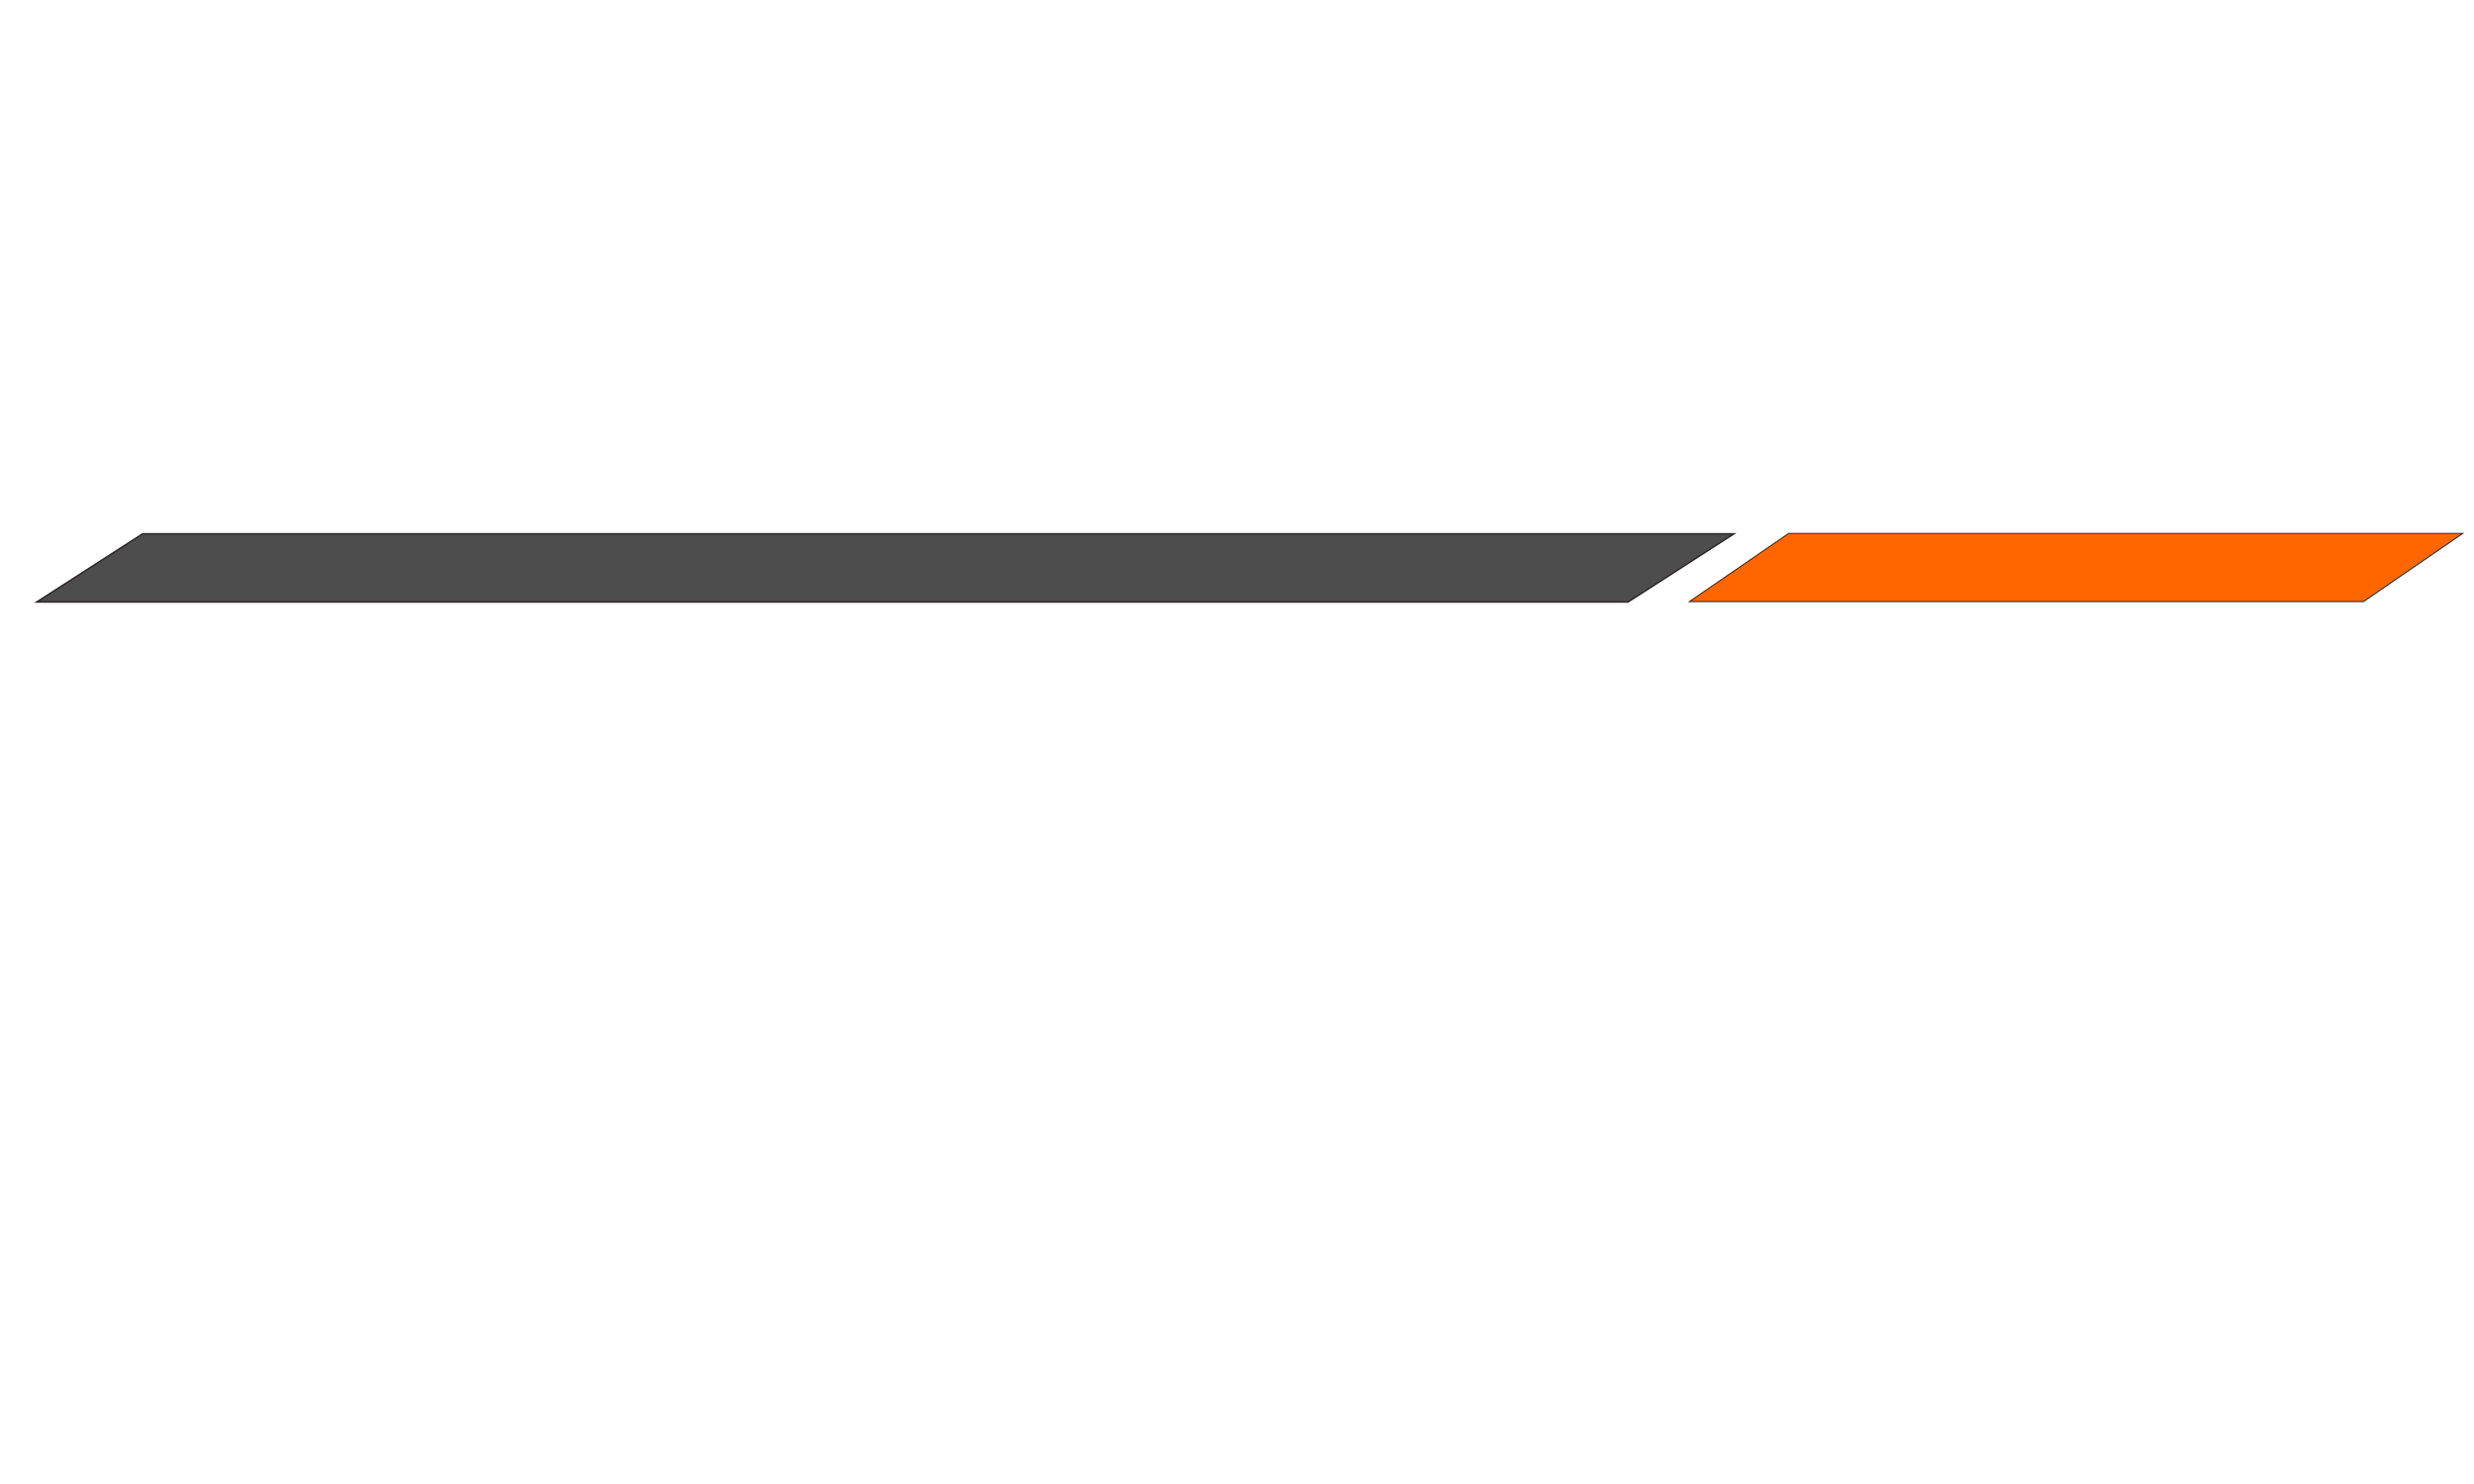 <svg xmlns:inkscape="http://www.inkscape.org/namespaces/inkscape" xmlns:sodipodi="http://sodipodi.sourceforge.net/DTD/sodipodi-0.dtd" xmlns="http://www.w3.org/2000/svg" xmlns:svg="http://www.w3.org/2000/svg" width="1200" height="720" viewBox="0 0 317.5 190.5" id="svg1"><defs id="defs1"></defs><g id="layer1"><path id="rect7" style="fill:#4d4d4d;stroke:#312929;stroke-width:0.203" d="M 18.308,68.526 H 222.519 l -13.582,8.746 H 4.726 Z"></path><path id="rect8" style="fill:#ff6600;stroke:#312929;stroke-width:0.132" d="m 229.541,68.48 h 86.511 l -12.732,8.747 h -86.511 z"></path></g></svg>